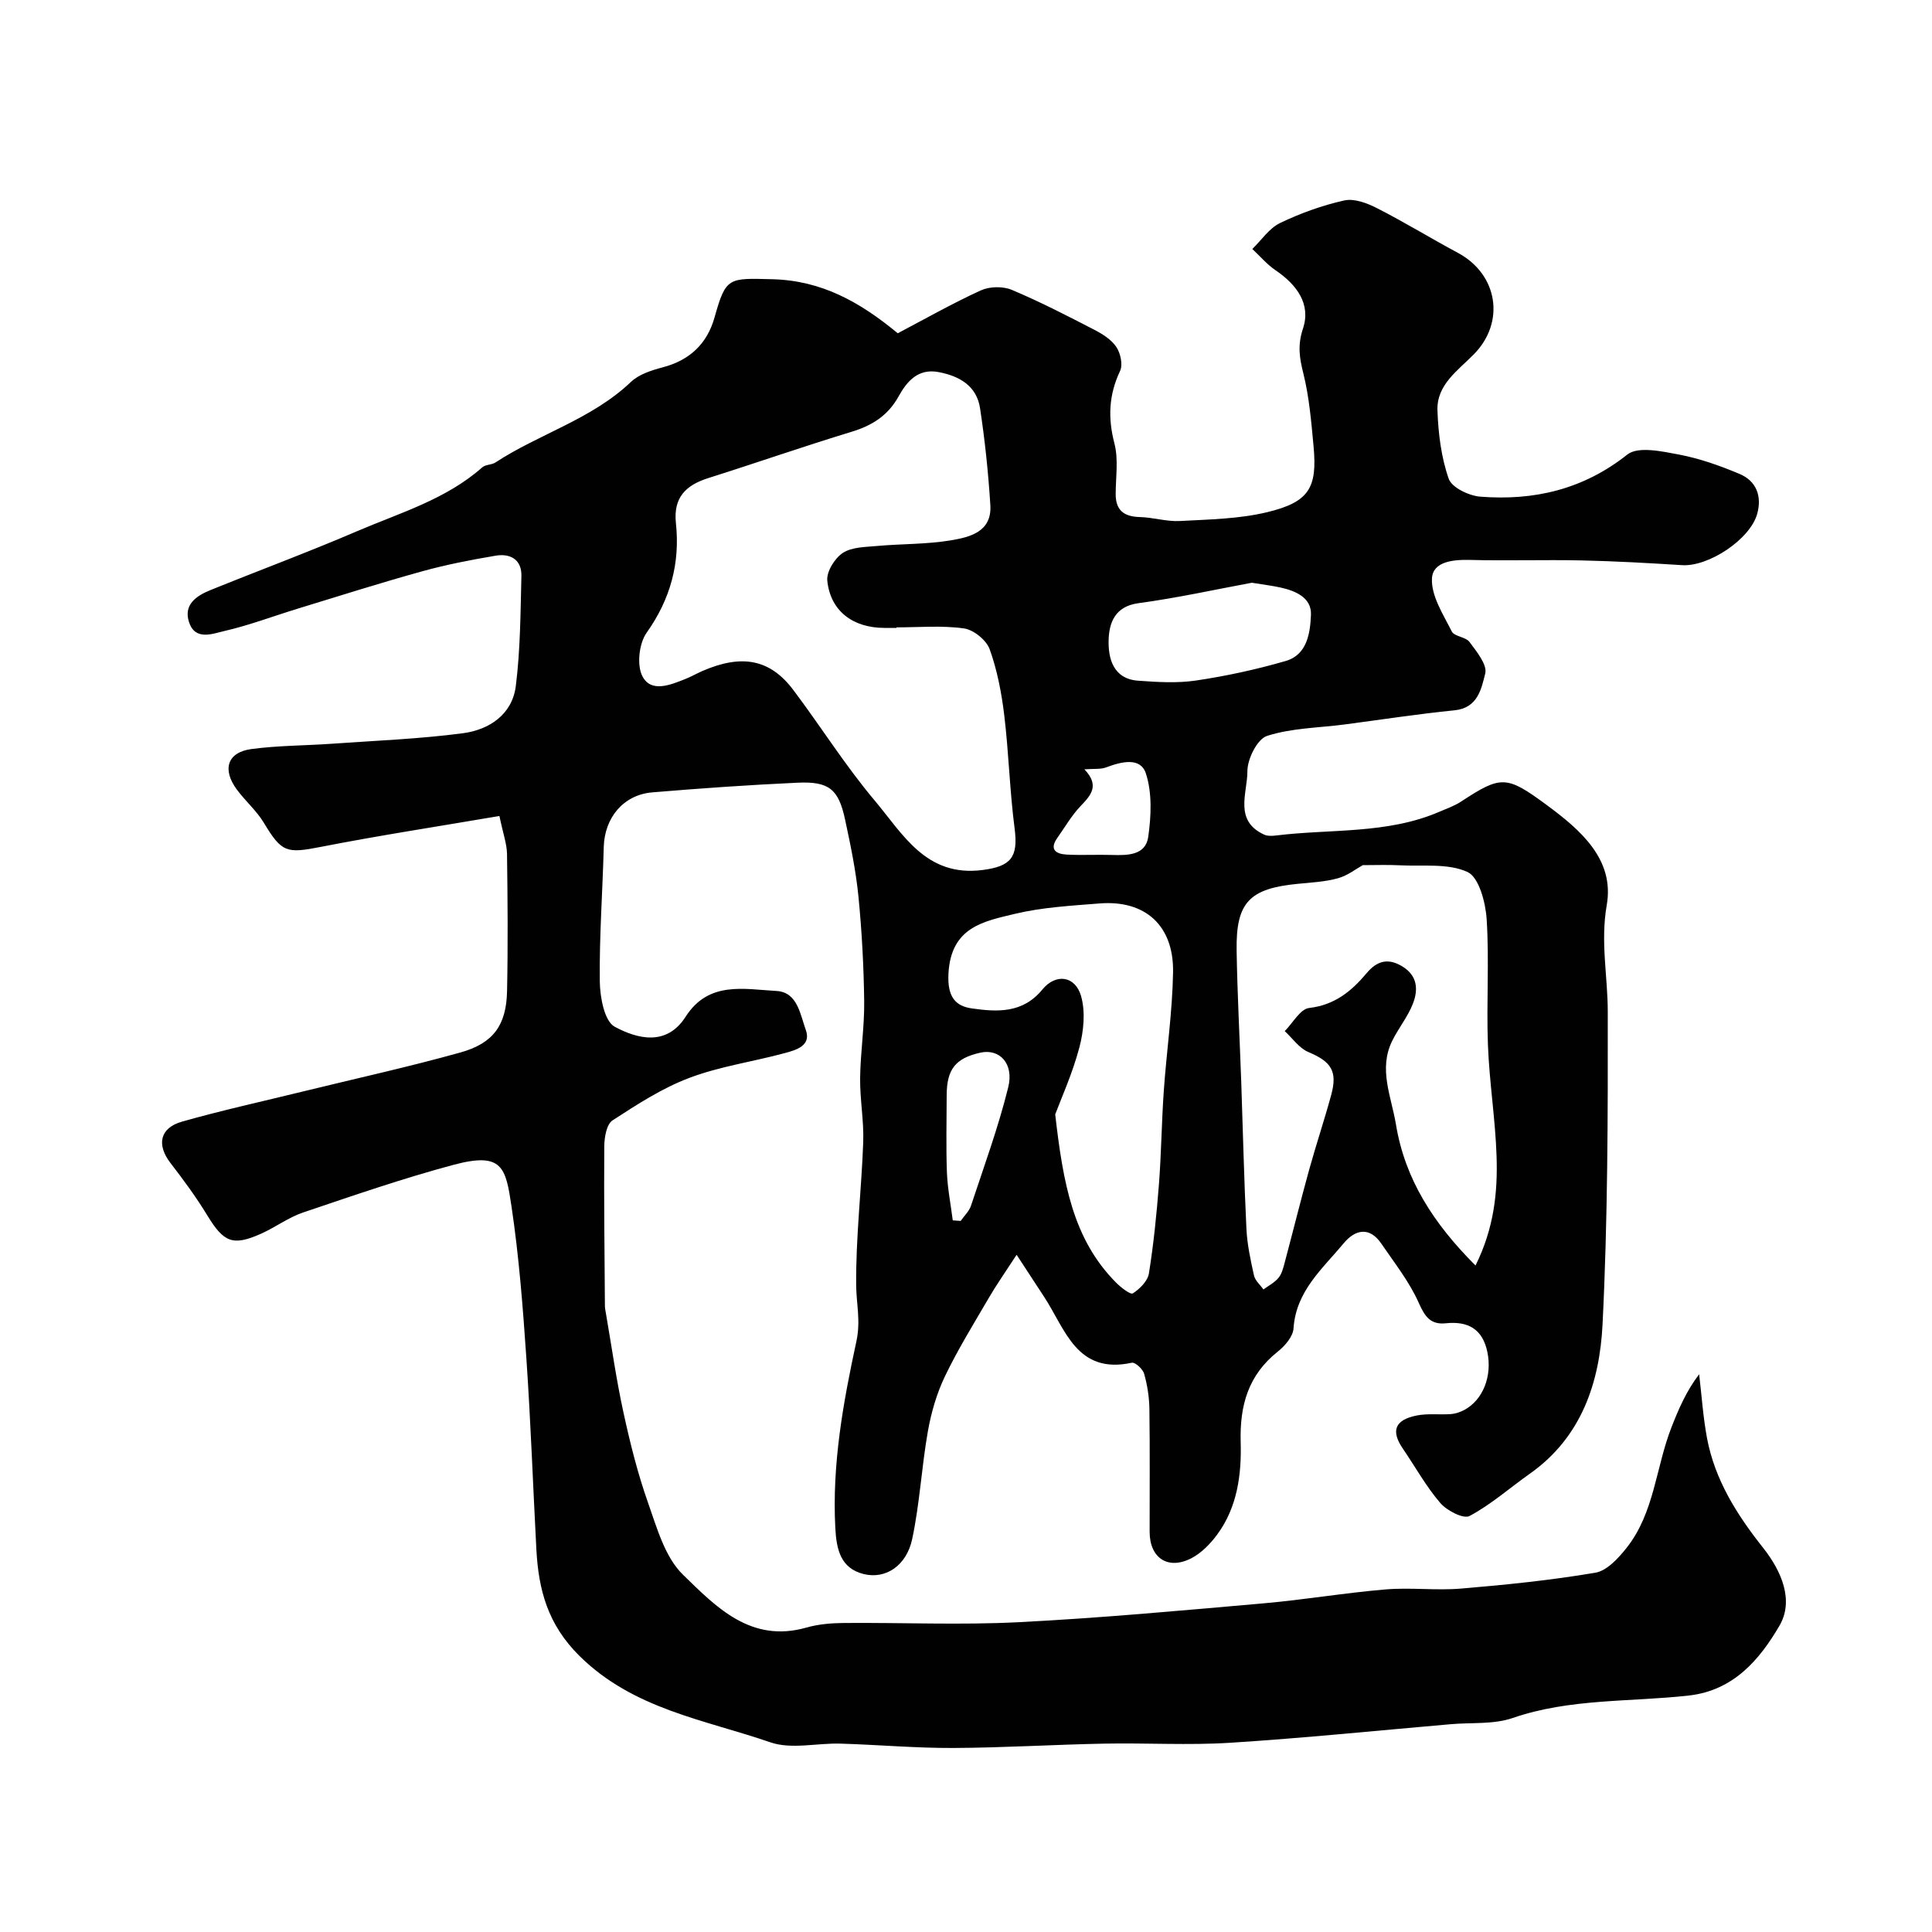 <svg enable-background="new 0 0 400 400" viewBox="0 0 400 400" xmlns="http://www.w3.org/2000/svg"><path d="m103.4 168.94c-12.57 2.15-24.83 4.02-36.99 6.4-7.08 1.39-8.08 1.17-11.77-4.97-1.51-2.51-3.83-4.51-5.59-6.88-3.1-4.17-1.99-7.73 2.96-8.4 5.53-.75 11.16-.71 16.74-1.11 9.03-.64 18.11-.99 27.08-2.17 5.43-.71 10.21-3.86 10.96-9.75.95-7.53.97-15.19 1.16-22.79.09-3.43-2.31-4.74-5.34-4.22-5.1.86-10.21 1.85-15.19 3.23-8.6 2.38-17.1 5.08-25.63 7.69-5.12 1.56-10.16 3.49-15.36 4.68-2.4.55-5.99 2.05-7.28-1.8-1.22-3.63 1.47-5.48 4.38-6.66 10.1-4.1 20.34-7.89 30.35-12.19 8.93-3.83 18.45-6.59 25.98-13.25.67-.59 1.91-.48 2.7-.99 9.11-5.96 19.96-8.96 28.07-16.69 1.65-1.57 4.24-2.4 6.55-3.01 5.6-1.46 9.22-4.87 10.76-10.35 2.35-8.37 2.86-8.13 11.96-7.9 10.21.26 18.15 4.72 25.97 11.19 5.63-2.96 11.3-6.18 17.2-8.88 1.8-.82 4.55-.88 6.38-.12 5.82 2.44 11.45 5.35 17.07 8.25 1.72.89 3.57 2.04 4.6 3.58.87 1.29 1.39 3.68.78 4.97-2.34 4.95-2.55 9.71-1.17 15.01.86 3.3.26 6.99.26 10.51 0 3.37 1.76 4.65 5 4.73 2.77.07 5.55.97 8.29.82 6.04-.33 12.21-.42 18.04-1.82 8.71-2.09 10.44-5.03 9.64-13.63-.47-5.04-.89-10.15-2.1-15.04-.82-3.27-1.25-5.88-.09-9.36 1.69-5.09-1.31-9.09-5.66-12.05-1.79-1.21-3.23-2.93-4.83-4.42 1.89-1.83 3.48-4.28 5.73-5.37 4.22-2.03 8.74-3.66 13.31-4.68 2.07-.46 4.75.56 6.8 1.61 5.67 2.89 11.1 6.23 16.72 9.24 8.28 4.44 9.87 14.33 3.31 21-3.31 3.37-7.73 6.3-7.54 11.63.17 4.76.77 9.69 2.33 14.14.64 1.83 4.2 3.53 6.55 3.71 11.12.86 21.3-1.48 30.43-8.72 2.22-1.76 7.2-.66 10.74.01 4.26.81 8.45 2.3 12.47 3.99 3.49 1.46 4.69 4.57 3.69 8.24-1.44 5.3-10.07 11.01-15.56 10.66-6.93-.44-13.86-.83-20.8-.98-7.66-.17-15.33.1-23-.1-3.58-.1-7.84.3-7.99 3.88-.16 3.59 2.34 7.41 4.1 10.92.54 1.07 2.9 1.12 3.68 2.19 1.47 1.99 3.71 4.71 3.25 6.53-.78 3.08-1.51 7.13-6.34 7.61-7.64.76-15.24 1.95-22.85 2.94-5.36.7-10.92.73-15.98 2.36-2.02.65-4.08 4.78-4.07 7.31.02 4.48-2.86 10.23 3.47 13.13.7.32 1.65.28 2.46.18 11.33-1.4 23.04-.24 33.88-4.94 1.48-.64 3.05-1.18 4.38-2.05 8.32-5.46 9.43-5.48 17.73.64 7.05 5.2 14.13 11.28 12.48 20.75-1.33 7.61.2 14.71.21 22.03.03 21.6 0 43.23-1.08 64.79-.6 11.98-4.34 23.35-15.02 30.89-4.17 2.95-8.05 6.39-12.51 8.78-1.25.67-4.7-1.1-6.06-2.69-2.95-3.43-5.18-7.48-7.75-11.25-2.53-3.69-1.68-5.98 2.93-6.88 2.27-.44 4.69-.11 7.03-.28.93-.07 1.9-.4 2.73-.84 3.92-2.08 5.84-7.06 4.8-12.03-.99-4.73-3.99-6.41-8.59-5.93-3.13.33-4.33-1.33-5.61-4.22-1.94-4.38-5.03-8.27-7.76-12.28-2.45-3.59-5.42-2.89-7.75-.1-4.39 5.29-9.92 9.92-10.42 17.67-.11 1.68-1.77 3.61-3.23 4.77-6.15 4.88-7.93 11.16-7.71 18.81.19 6.65-.69 13.44-4.86 19.09-1.41 1.91-3.24 3.8-5.3 4.88-4.87 2.54-8.68 0-8.69-5.43-.01-8.5.07-17-.05-25.5-.04-2.43-.43-4.91-1.09-7.24-.27-.97-1.86-2.43-2.55-2.28-11.44 2.48-13.76-6.97-18.18-13.68-1.6-2.44-3.19-4.88-5.67-8.67-2.36 3.63-4.18 6.21-5.76 8.93-3.13 5.36-6.4 10.65-9.08 16.23-1.71 3.56-2.85 7.52-3.54 11.42-1.3 7.39-1.68 14.95-3.24 22.27-1.18 5.54-5.52 8.38-10.05 7.25-4.79-1.2-5.64-5.1-5.87-9.59-.69-13.13 1.63-25.95 4.37-38.6.91-4.22-.01-7.73-.05-11.59-.09-9.87 1.1-19.75 1.46-29.64.16-4.4-.69-8.84-.64-13.25.06-5.29.9-10.58.84-15.87-.09-7.26-.48-14.54-1.19-21.76-.53-5.33-1.63-10.63-2.76-15.88-1.35-6.32-3.32-7.96-9.84-7.66-10.04.46-20.06 1.16-30.07 2-6 .5-9.9 5.26-10.06 11.32-.24 9.27-.93 18.54-.82 27.8.04 3.26.94 8.24 3.08 9.4 4.71 2.54 10.76 4.1 14.7-2.08 4.75-7.43 12.1-5.69 18.81-5.32 4.36.24 4.91 4.9 6.06 8.06 1.19 3.27-2.01 4.17-4.31 4.79-6.57 1.79-13.43 2.74-19.76 5.13-5.64 2.12-10.86 5.51-15.95 8.82-1.23.8-1.69 3.52-1.7 5.36-.09 11.02.06 22.03.13 33.05 0 .48.11.95.19 1.43 1.19 6.88 2.16 13.81 3.65 20.63 1.37 6.3 2.94 12.61 5.09 18.69 1.84 5.21 3.49 11.24 7.21 14.87 6.83 6.65 14.05 14.26 25.58 10.97 2.49-.71 5.19-.93 7.79-.95 12.03-.1 24.1.45 36.1-.16 16.92-.86 33.8-2.42 50.69-3.9 8.47-.74 16.88-2.18 25.36-2.89 5.16-.43 10.41.26 15.57-.17 9.31-.78 18.64-1.73 27.84-3.29 2.4-.41 4.78-3.02 6.48-5.17 5.73-7.25 6.03-16.63 9.25-24.88 1.47-3.75 3.03-7.46 5.75-11.04.52 4.38.81 8.8 1.61 13.13 1.61 8.71 6.22 15.98 11.62 22.79 3.86 4.87 6.44 10.95 3.39 16.16-4.05 6.92-9.43 13.39-18.75 14.44-12.17 1.37-24.6.56-36.5 4.66-3.92 1.35-8.47.9-12.73 1.27-15.23 1.32-30.45 2.88-45.71 3.85-8.67.55-17.39.01-26.09.18-10.44.2-20.87.85-31.3.9-7.77.03-15.53-.67-23.3-.9-4.85-.15-10.15 1.23-14.5-.26-13.68-4.72-28.39-6.84-39.58-17.92-6.56-6.5-8.45-13.68-8.9-22.01-.7-13.2-1.17-26.41-2.07-39.6-.72-10.48-1.52-20.99-3.07-31.37-1.21-8.1-1.81-11.41-12.03-8.67-10.5 2.81-20.81 6.38-31.12 9.86-3.04 1.03-5.73 3.06-8.69 4.39-5.89 2.63-7.75 1.8-11.16-3.8-2.29-3.76-4.91-7.33-7.6-10.81-2.91-3.77-2.27-7.27 2.38-8.59 8.27-2.35 16.68-4.19 25.03-6.24 10.88-2.67 21.84-5.07 32.62-8.08 6.85-1.91 9.5-5.71 9.64-12.71.2-9.5.12-19-.01-28.5-.06-2.05-.82-4.12-1.57-7.75zm82.21-39.05v.11c-.83 0-1.67 0-2.5 0-6.53 0-11.2-3.51-11.83-9.8-.18-1.85 1.54-4.62 3.21-5.72 1.87-1.23 4.66-1.22 7.08-1.44 5.08-.46 10.23-.33 15.24-1.16 3.96-.66 8.58-1.75 8.23-7.3-.42-6.7-1.12-13.41-2.13-20.05-.7-4.65-4.28-6.69-8.62-7.5-4.21-.79-6.53 1.94-8.23 5.01-2.21 4.01-5.49 6.06-9.76 7.36-9.93 3.02-19.74 6.45-29.65 9.58-4.66 1.47-7.27 4.02-6.71 9.32.89 8.3-1.13 15.75-6.07 22.71-1.57 2.22-2.07 6.73-.85 9.03 1.8 3.42 5.75 1.78 8.85.55 1.22-.48 2.36-1.15 3.56-1.67 8.16-3.54 14.01-2.45 18.8 3.91 5.7 7.56 10.75 15.65 16.83 22.87 5.86 6.95 10.66 15.96 22.41 14.42 5.8-.76 7.37-2.6 6.6-8.55-1.02-7.79-1.21-15.68-2.15-23.48-.56-4.63-1.45-9.31-3.02-13.67-.68-1.89-3.32-4.03-5.31-4.31-4.57-.65-9.31-.22-13.98-.22zm96.54 49.23c-1.35.74-3.12 2.15-5.13 2.71-2.65.74-5.49.88-8.26 1.15-10.1.97-12.89 3.83-12.73 13.84.15 9.1.64 18.2.96 27.31.35 10.1.58 20.21 1.07 30.3.16 3.24.86 6.48 1.57 9.66.24 1.05 1.28 1.92 1.95 2.88 1.06-.79 2.31-1.42 3.12-2.41.69-.83.99-2.05 1.28-3.15 1.71-6.41 3.3-12.85 5.07-19.24 1.43-5.17 3.14-10.26 4.55-15.43 1.37-4.99.01-6.94-4.73-8.93-1.9-.8-3.27-2.85-4.88-4.33 1.68-1.68 3.21-4.58 5.06-4.79 5.28-.61 8.77-3.48 11.89-7.2 2.12-2.52 4.36-3.21 7.32-1.45 3.25 1.93 3.4 4.87 2.26 7.78-1.05 2.7-2.99 5.05-4.28 7.68-2.89 5.86-.17 11.56.77 17.27 1.87 11.37 7.74 20.5 16.48 29.24 3.83-7.72 4.6-15.13 4.36-22.57-.25-7.71-1.5-15.39-1.79-23.11-.33-8.65.29-17.35-.26-25.98-.22-3.48-1.59-8.71-3.96-9.81-4.05-1.86-9.31-1.14-14.07-1.39-2.42-.13-4.86-.03-7.62-.03zm-63.68 51.6c1.64 14.31 3.7 25.82 12.54 34.77 1.01 1.03 3.03 2.61 3.53 2.29 1.44-.92 3.08-2.56 3.33-4.13.98-6.13 1.6-12.32 2.08-18.52.49-6.41.55-12.86 1-19.27.57-8.19 1.78-16.36 1.92-24.55.17-9.7-5.78-15.02-15.23-14.26-5.86.47-11.83.79-17.51 2.15-6.47 1.56-13.23 2.72-13.76 12.34-.27 4.91 1.49 6.78 4.89 7.25 5.14.72 10.46 1.07 14.54-3.91 2.82-3.45 6.85-2.82 8.03 1.37.93 3.28.53 7.28-.37 10.66-1.43 5.39-3.77 10.54-4.99 13.81zm40.71-110.07c-7.46 1.38-15.45 3.15-23.52 4.24-4.86.66-6.02 4.12-6.13 7.55-.12 3.83.92 8.11 6.09 8.49 4 .29 8.1.55 12.03-.04 6.25-.93 12.47-2.28 18.54-4.04 4.47-1.29 5.07-5.83 5.23-9.55.15-3.52-3.11-4.95-6.26-5.65-1.75-.39-3.54-.6-5.98-1zm-61.92 132.01c.55.04 1.09.08 1.64.12.73-1.05 1.75-2 2.14-3.17 2.69-8.13 5.65-16.2 7.7-24.49 1.23-4.96-1.83-8.05-5.75-7.18-5.17 1.15-6.98 3.43-6.99 8.85-.01 5.32-.15 10.64.05 15.95.13 3.32.79 6.61 1.21 9.92zm27.25-93.38c3.17 3.3 1.42 5.31-.75 7.57-1.88 1.96-3.27 4.4-4.86 6.64-1.71 2.42-.23 3.32 1.91 3.44 3.14.17 6.29-.02 9.44.08 3.24.1 6.93.07 7.48-3.74.61-4.31.83-9.11-.49-13.14-1.12-3.44-5.1-2.43-8.2-1.26-1.14.44-2.51.26-4.53.41z" fill="#010102"/></svg>